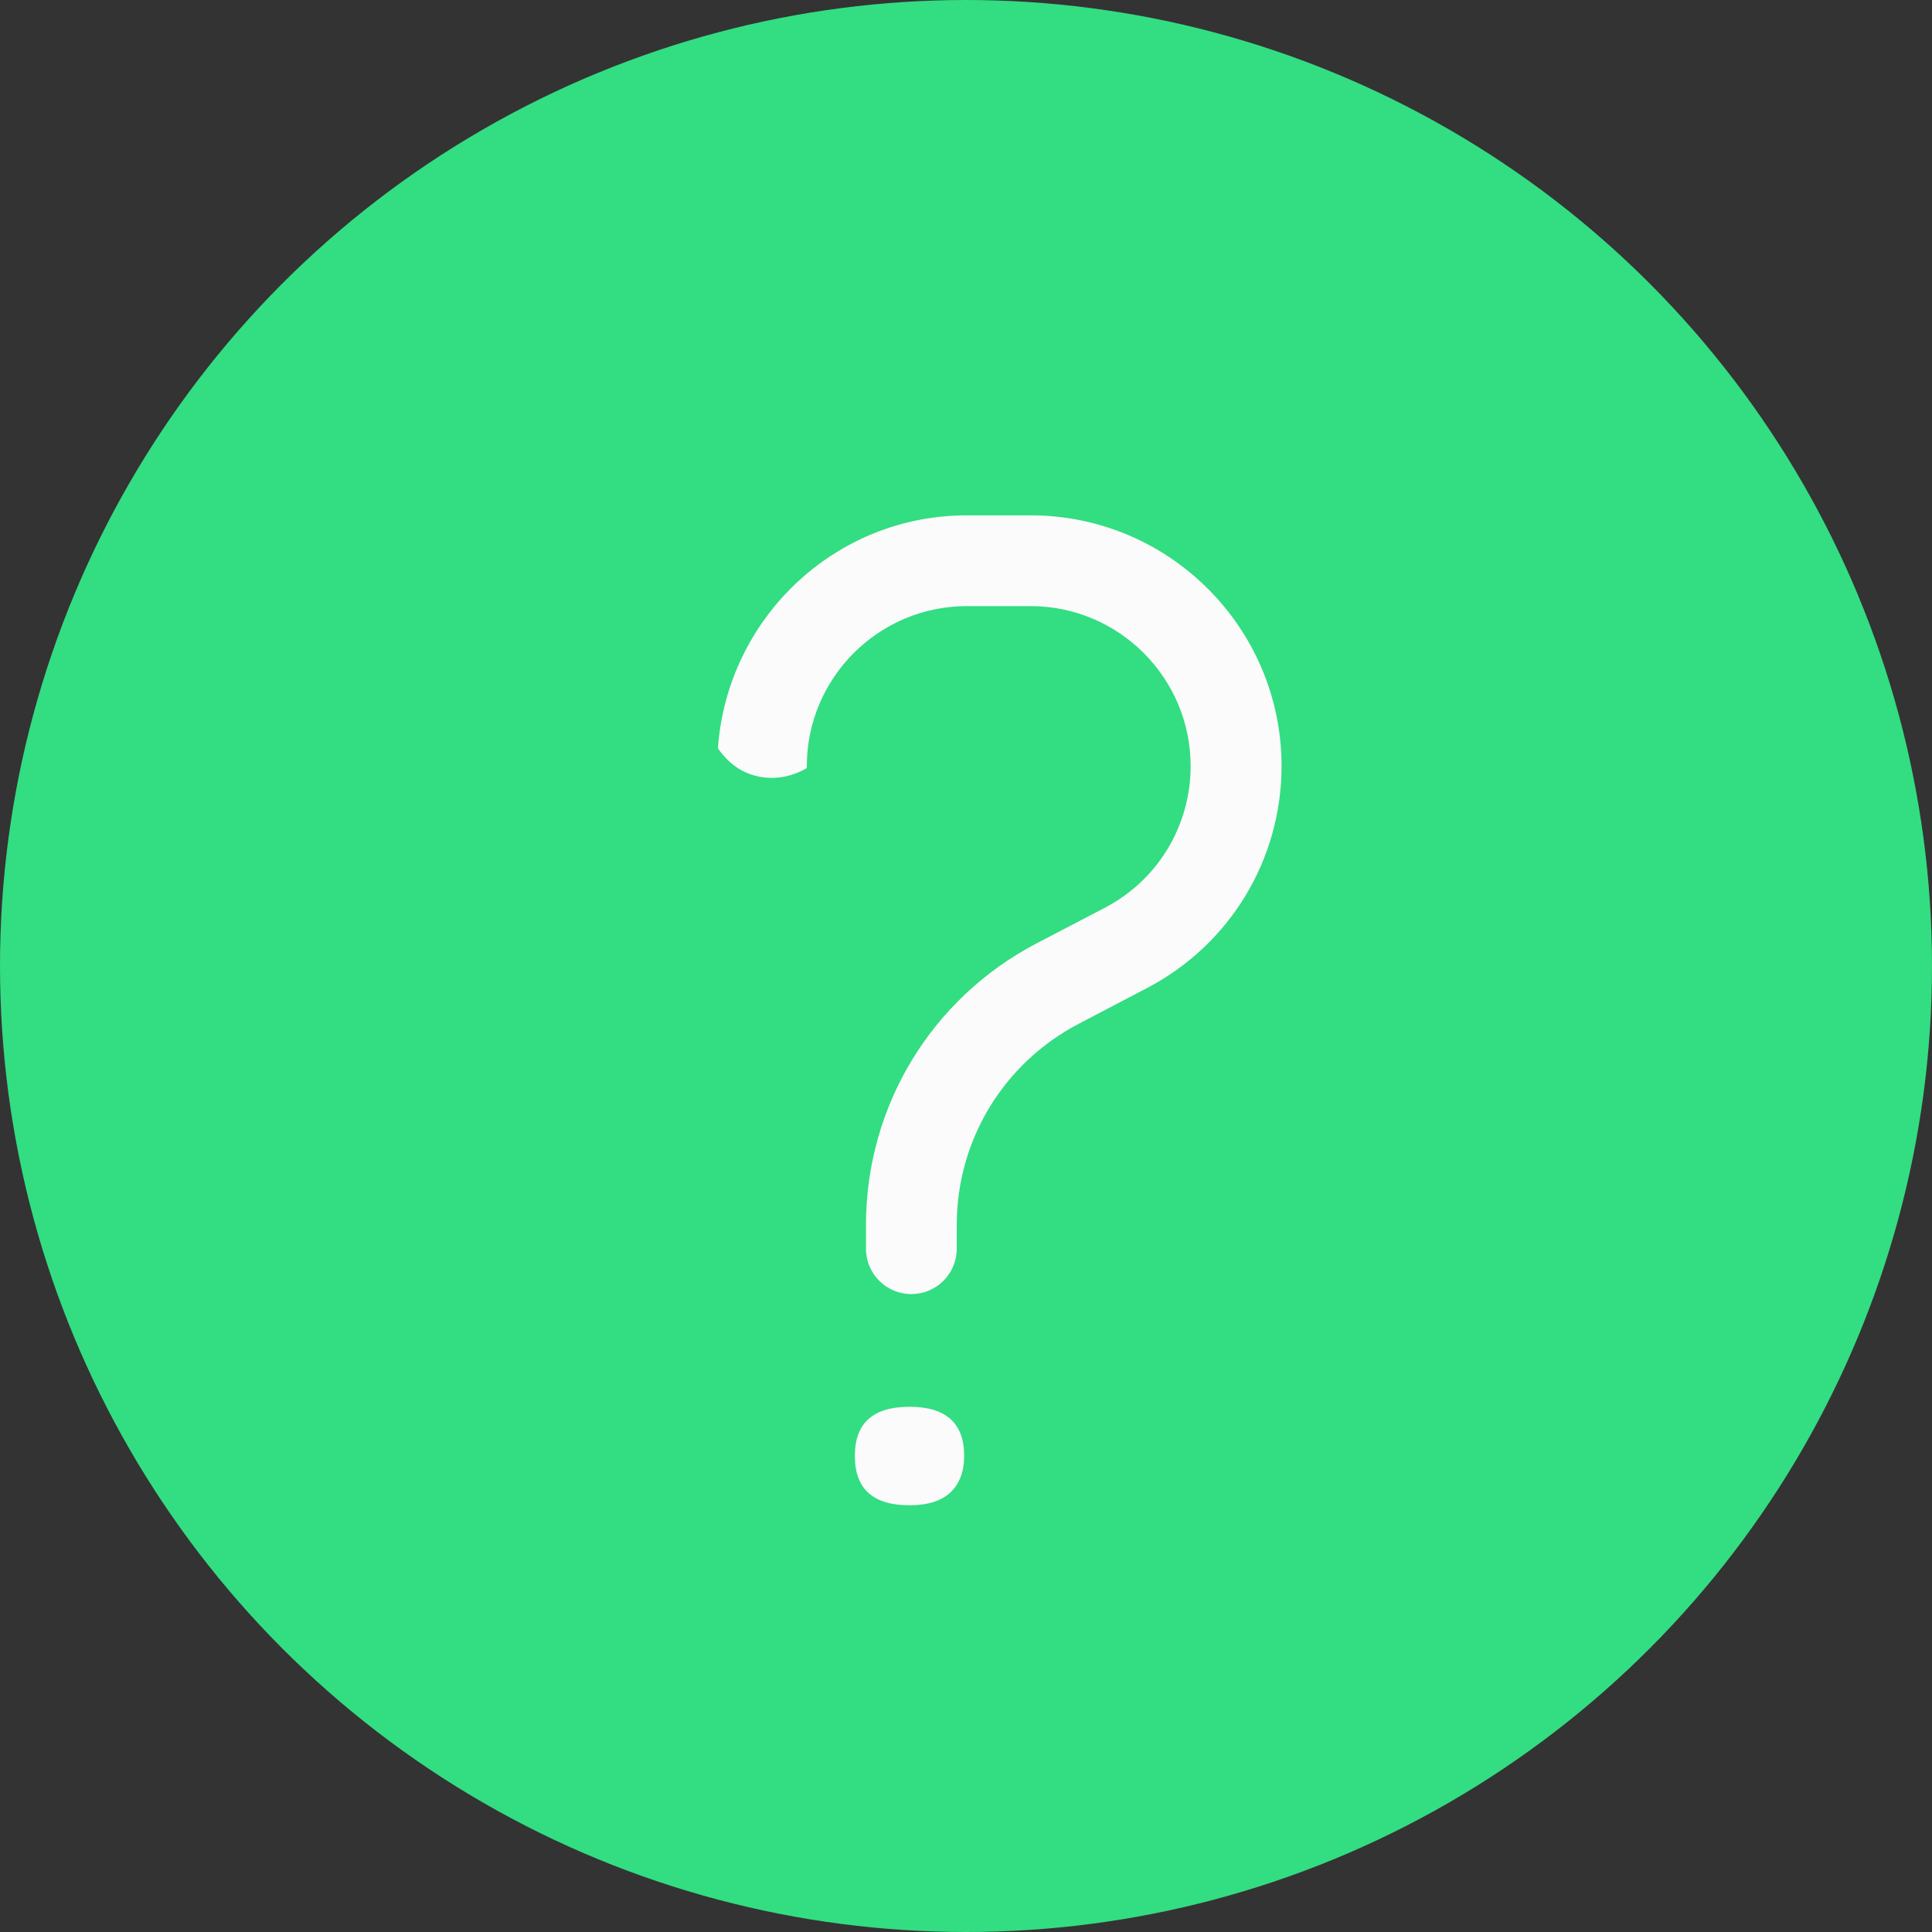 <?xml version="1.0" encoding="utf-8"?>
<!-- Generator: Adobe Illustrator 23.0.6, SVG Export Plug-In . SVG Version: 6.00 Build 0)  -->
<svg version="1.1" id="Calque_1" xmlns="http://www.w3.org/2000/svg" xmlns:xlink="http://www.w3.org/1999/xlink" x="0px" y="0px"
	 viewBox="0 0 12.514 12.514" style="enable-background:new 0 0 12.514 12.514;" xml:space="preserve">
<rect x="0" y="0" width="12.514" height="12.514" fill="#333333" stroke="none"/>
<style type="text/css">
	.st0{fill:#214368;}
	.st1{fill:#FFFFFF;}
	.st2{fill:#FFB715;}
	.st3{fill:#33DD82;}
	.st4{fill:#FBFBFB;}
</style>
<g>
	<g>
		<circle class="st3" cx="6.257" cy="6.257" r="6.257"/>
	</g>
	<g>
		<g>
			<path class="st4" d="M5.537,9.43c0-0.212,0.118-0.318,0.354-0.318
				c0.236,0,0.354,0.106,0.354,0.318c0,0.101-0.029,0.179-0.088,0.236
				C6.097,9.722,6.009,9.75,5.891,9.75C5.655,9.75,5.537,9.644,5.537,9.43z"/>
		</g>
		<g>
			<path class="st4" d="M6.676,3.338H6.262c-0.856,0-1.552,0.668-1.612,1.509
				C4.701,4.92,4.768,4.982,4.858,5.014C4.986,5.06,5.118,5.038,5.226,4.975
				V4.962c0-0.571,0.465-1.036,1.036-1.036h0.414c0.571,0,1.036,0.465,1.036,1.036
				c0,0.387-0.213,0.739-0.556,0.918L6.713,6.111
				C6.032,6.468,5.609,7.166,5.609,7.935v0.153c0,0.162,0.131,0.294,0.294,0.294
				c0.162,0,0.294-0.131,0.294-0.294V7.935c0-0.549,0.302-1.048,0.789-1.303
				l0.443-0.232c0.538-0.281,0.872-0.833,0.872-1.439
				C8.3,4.066,7.572,3.338,6.676,3.338z"/>
		</g>
	</g>
</g>
</svg>
